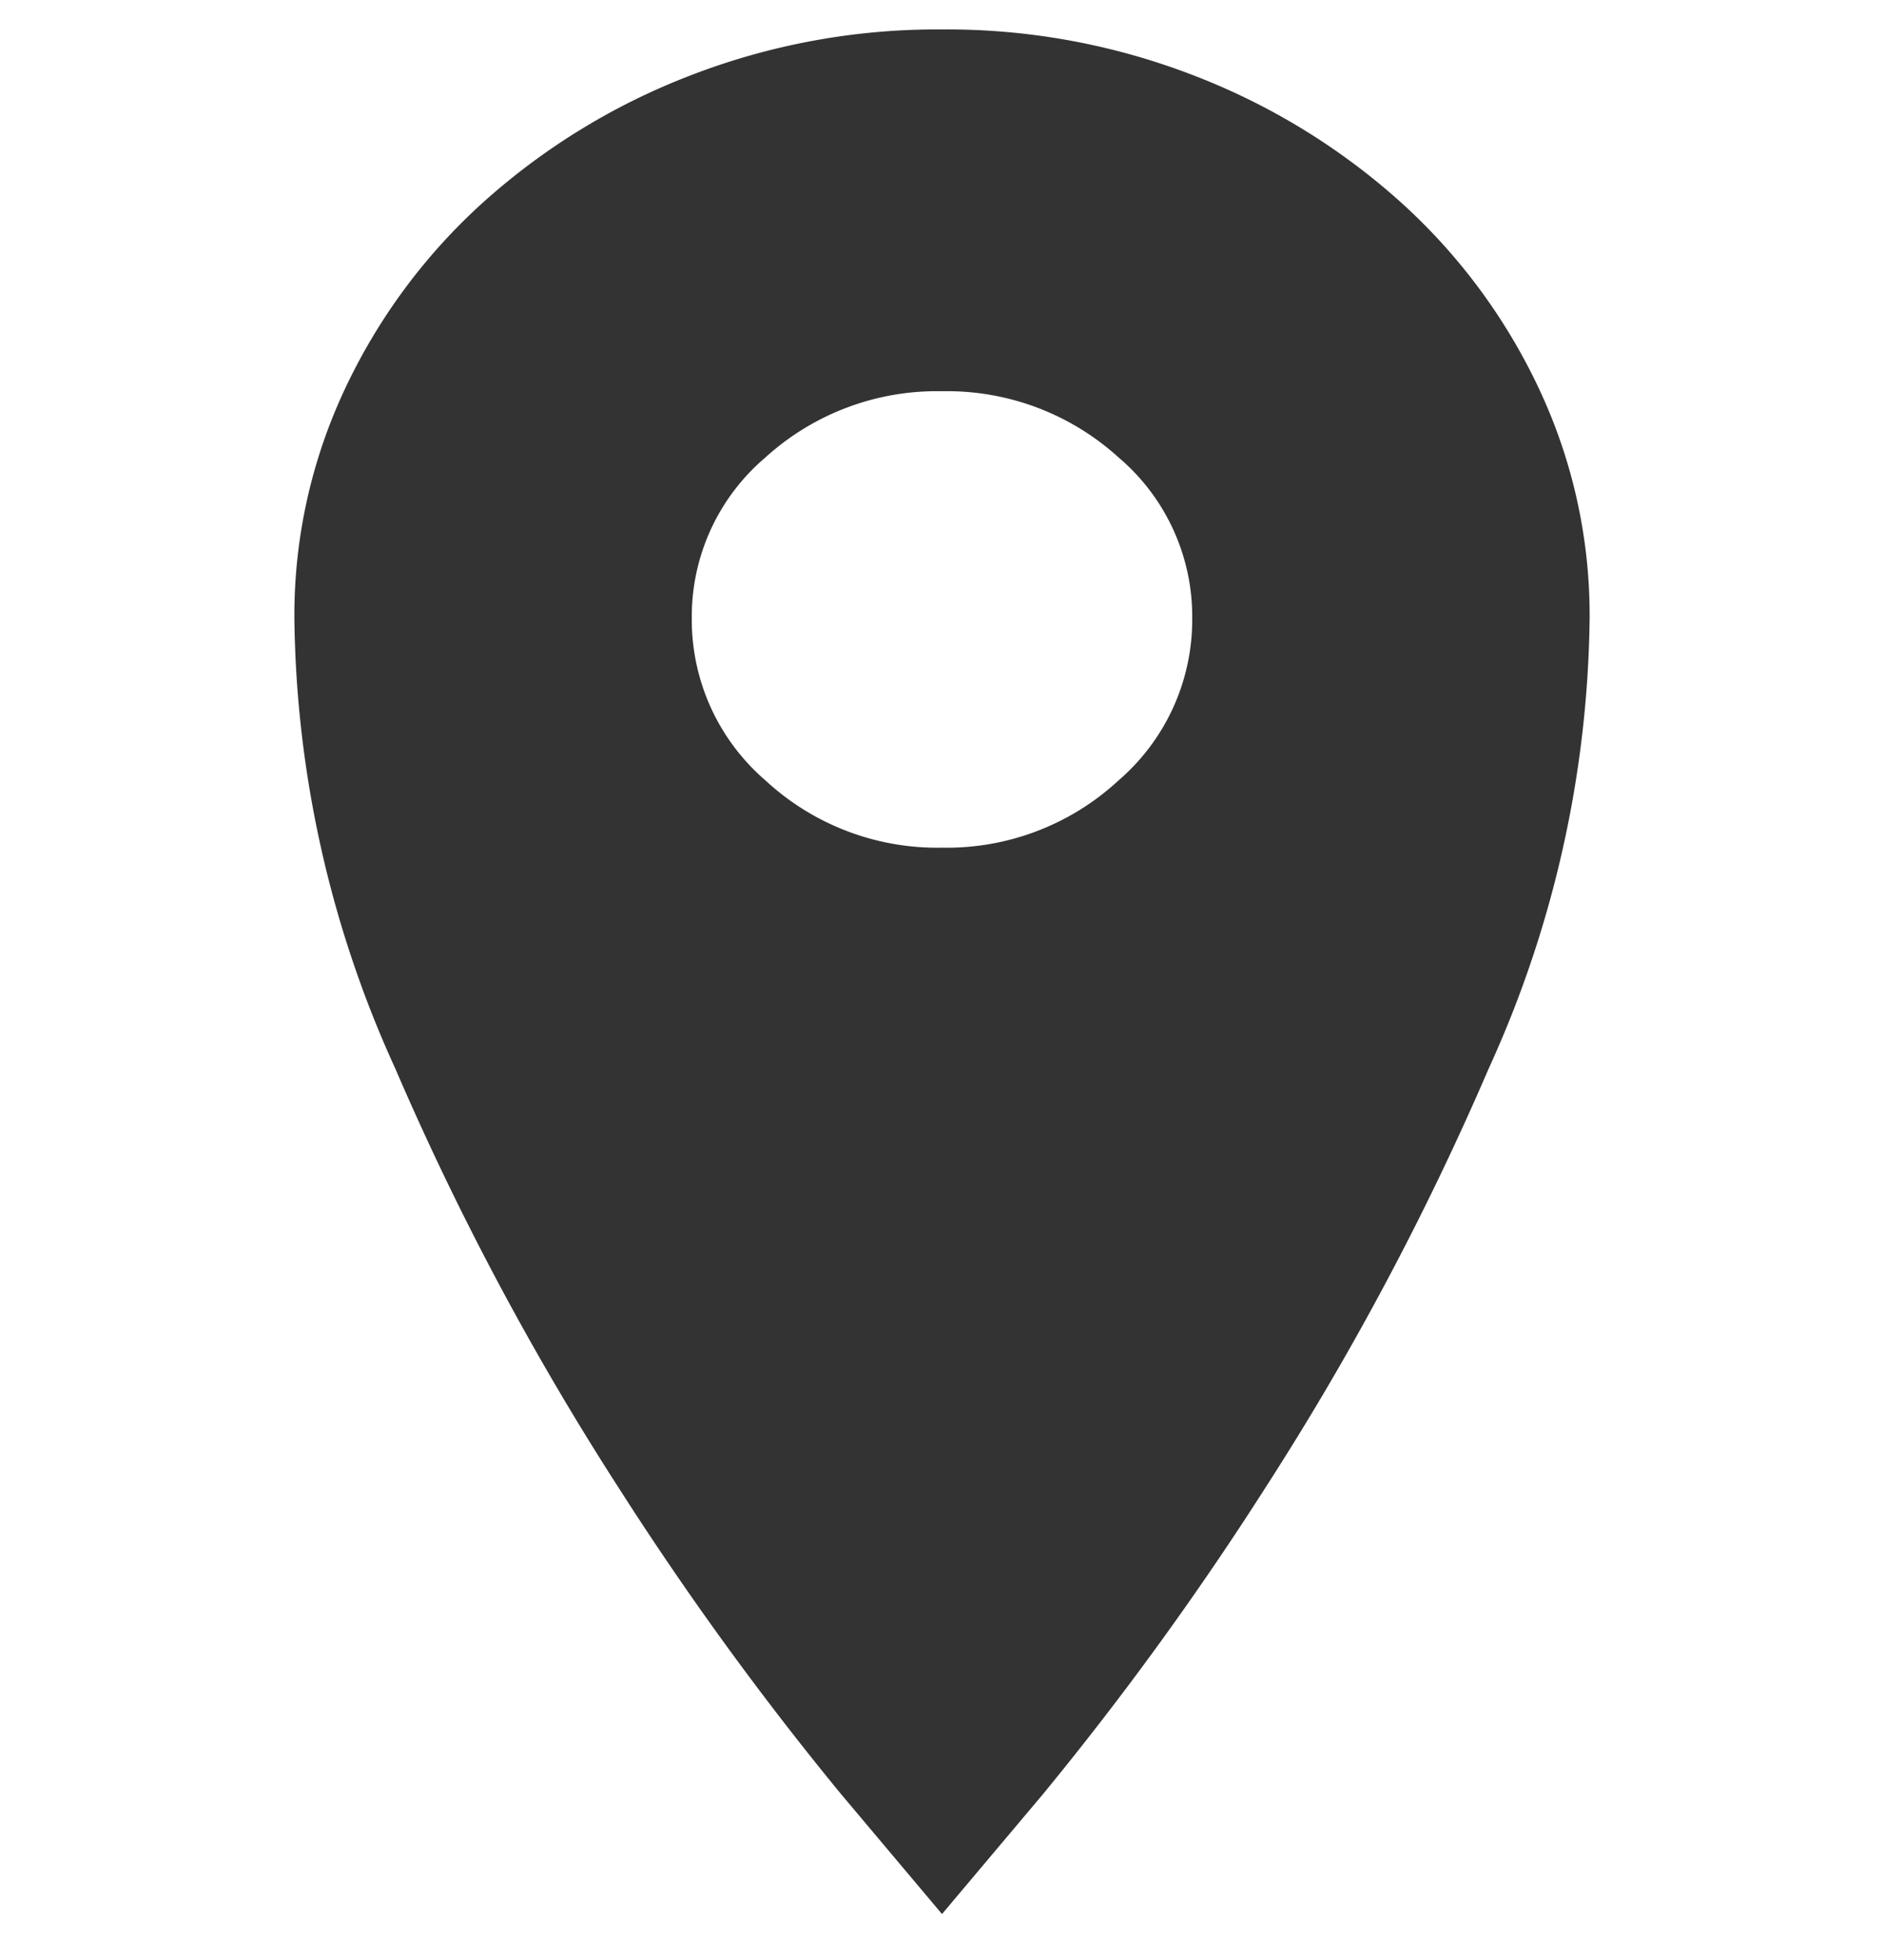 <svg xmlns="http://www.w3.org/2000/svg" width="32" height="33.276" viewBox="0 0 32 33.276">
  <g id="marker_cat" data-name="marker cat" transform="translate(-842 -18.5)">
    <rect id="area" width="32" height="32" transform="translate(842 19)" fill="#fff" opacity="0"/>
    <path id="_bcn-icon-punt-mapa_" data-name=" bcn-icon-punt-mapa " d="M-.43-33.25a11.615,11.615,0,0,0-4.286.786,11.343,11.343,0,0,0-3.5,2.143,9.974,9.974,0,0,0-2.357,3.179,9.029,9.029,0,0,0-.857,3.893,18.874,18.874,0,0,0,1.714,7.643A48.587,48.587,0,0,0-5.93-8.5,53.912,53.912,0,0,0-2.144-3.286L-.43-1.25,1.285-3.286A53.912,53.912,0,0,0,5.07-8.5a48.587,48.587,0,0,0,3.786-7.107A18.874,18.874,0,0,0,10.57-23.25a9.029,9.029,0,0,0-.857-3.893,9.974,9.974,0,0,0-2.357-3.179,11.343,11.343,0,0,0-3.5-2.143A11.615,11.615,0,0,0-.43-33.25Zm0,13.893a4.291,4.291,0,0,1-3-1.143,3.6,3.6,0,0,1-1.25-2.75,3.542,3.542,0,0,1,1.25-2.732,4.33,4.33,0,0,1,3-1.125,4.33,4.33,0,0,1,3,1.125A3.542,3.542,0,0,1,3.82-23.25,3.6,3.6,0,0,1,2.57-20.5,4.291,4.291,0,0,1-.43-19.357Z" transform="translate(858.43 52.25)" fill="#333" stroke="rgba(0,0,0,0)" stroke-width="1"/>
  </g>
</svg>
